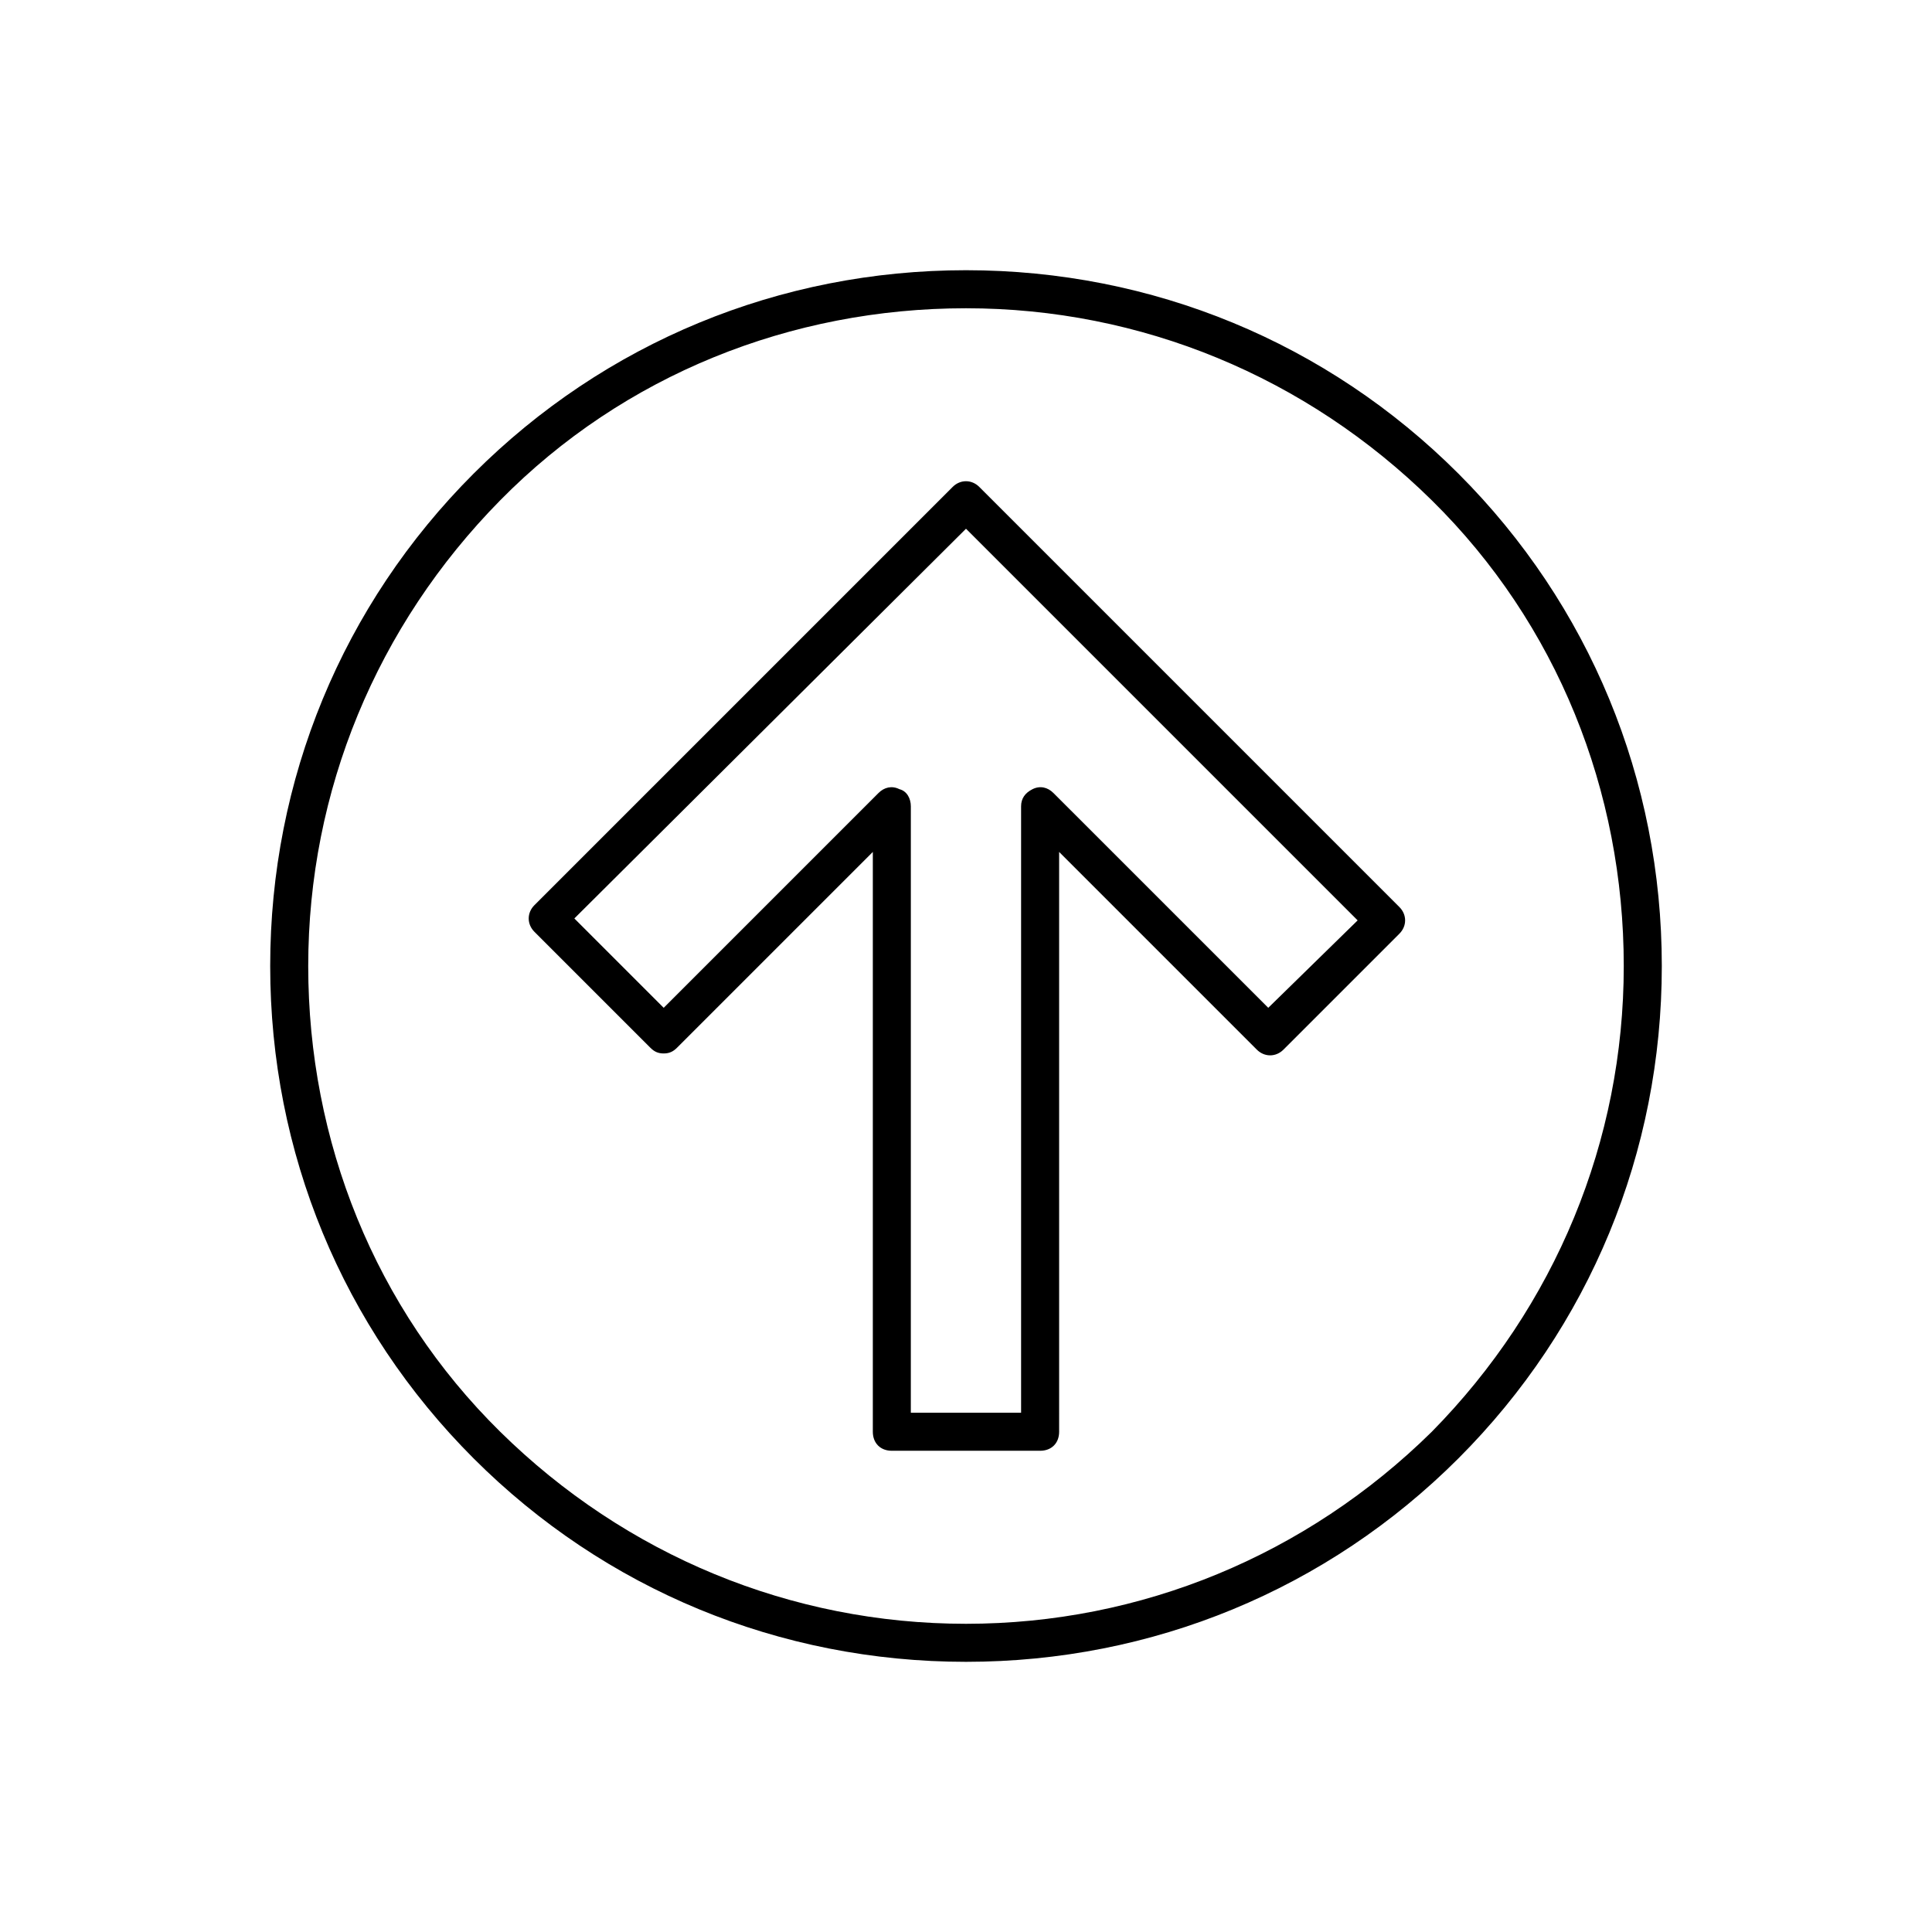 <?xml version="1.0" encoding="UTF-8"?>
<!-- Uploaded to: ICON Repo, www.svgrepo.com, Generator: ICON Repo Mixer Tools -->
<svg fill="#000000" width="800px" height="800px" version="1.1" viewBox="144 144 512 512" xmlns="http://www.w3.org/2000/svg">
 <g>
  <path d="m400 215.61c-49.375 0-95.723 19.145-130.49 53.906-34.762 34.762-53.906 81.113-53.906 130.49s19.145 95.723 53.906 130.49c34.762 34.758 81.113 53.906 130.49 53.906s95.723-19.145 130.49-53.906c34.758-34.766 53.906-81.117 53.906-130.49 0-49.375-19.145-95.723-53.906-130.49-34.766-34.762-81.117-53.906-130.49-53.906zm123.43 307.83c-33.254 32.746-77.086 50.883-123.43 50.883-46.352 0-90.184-18.137-123.43-50.883-33.254-32.75-50.887-77.086-50.887-123.43 0-46.352 18.137-90.184 50.887-123.43 32.746-33.254 77.082-50.887 123.43-50.887 46.348 0 90.18 18.137 123.43 50.887 33.25 32.746 50.883 77.082 50.883 123.43 0 46.348-18.137 90.18-50.883 123.43z"/>
  <path d="m403.52 273.04c-2.016-2.016-5.039-2.016-7.055 0l-110.84 110.84c-2.016 2.016-2.016 5.039 0 7.055l30.73 30.73c1.008 1.008 2.016 1.512 3.527 1.512s2.519-0.504 3.527-1.512l51.898-51.895v153.66c0 3.023 2.016 5.039 5.039 5.039h39.297c3.023 0 5.039-2.016 5.039-5.039l-0.004-153.66 52.395 52.395c2.016 2.016 5.039 2.016 7.055 0l30.73-30.73c2.016-2.016 2.016-5.039 0-7.055zm76.582 138.04-56.934-56.93c-1.512-1.512-3.527-2.016-5.543-1.008-2.016 1.008-3.023 2.519-3.023 4.535v160.71h-29.223l0.004-160.71c0-2.016-1.008-4.031-3.023-4.535-2.016-1.008-4.031-0.504-5.543 1.008l-56.926 56.93-23.68-23.68 103.79-103.28 103.79 103.79z"/>
 </g>
</svg>